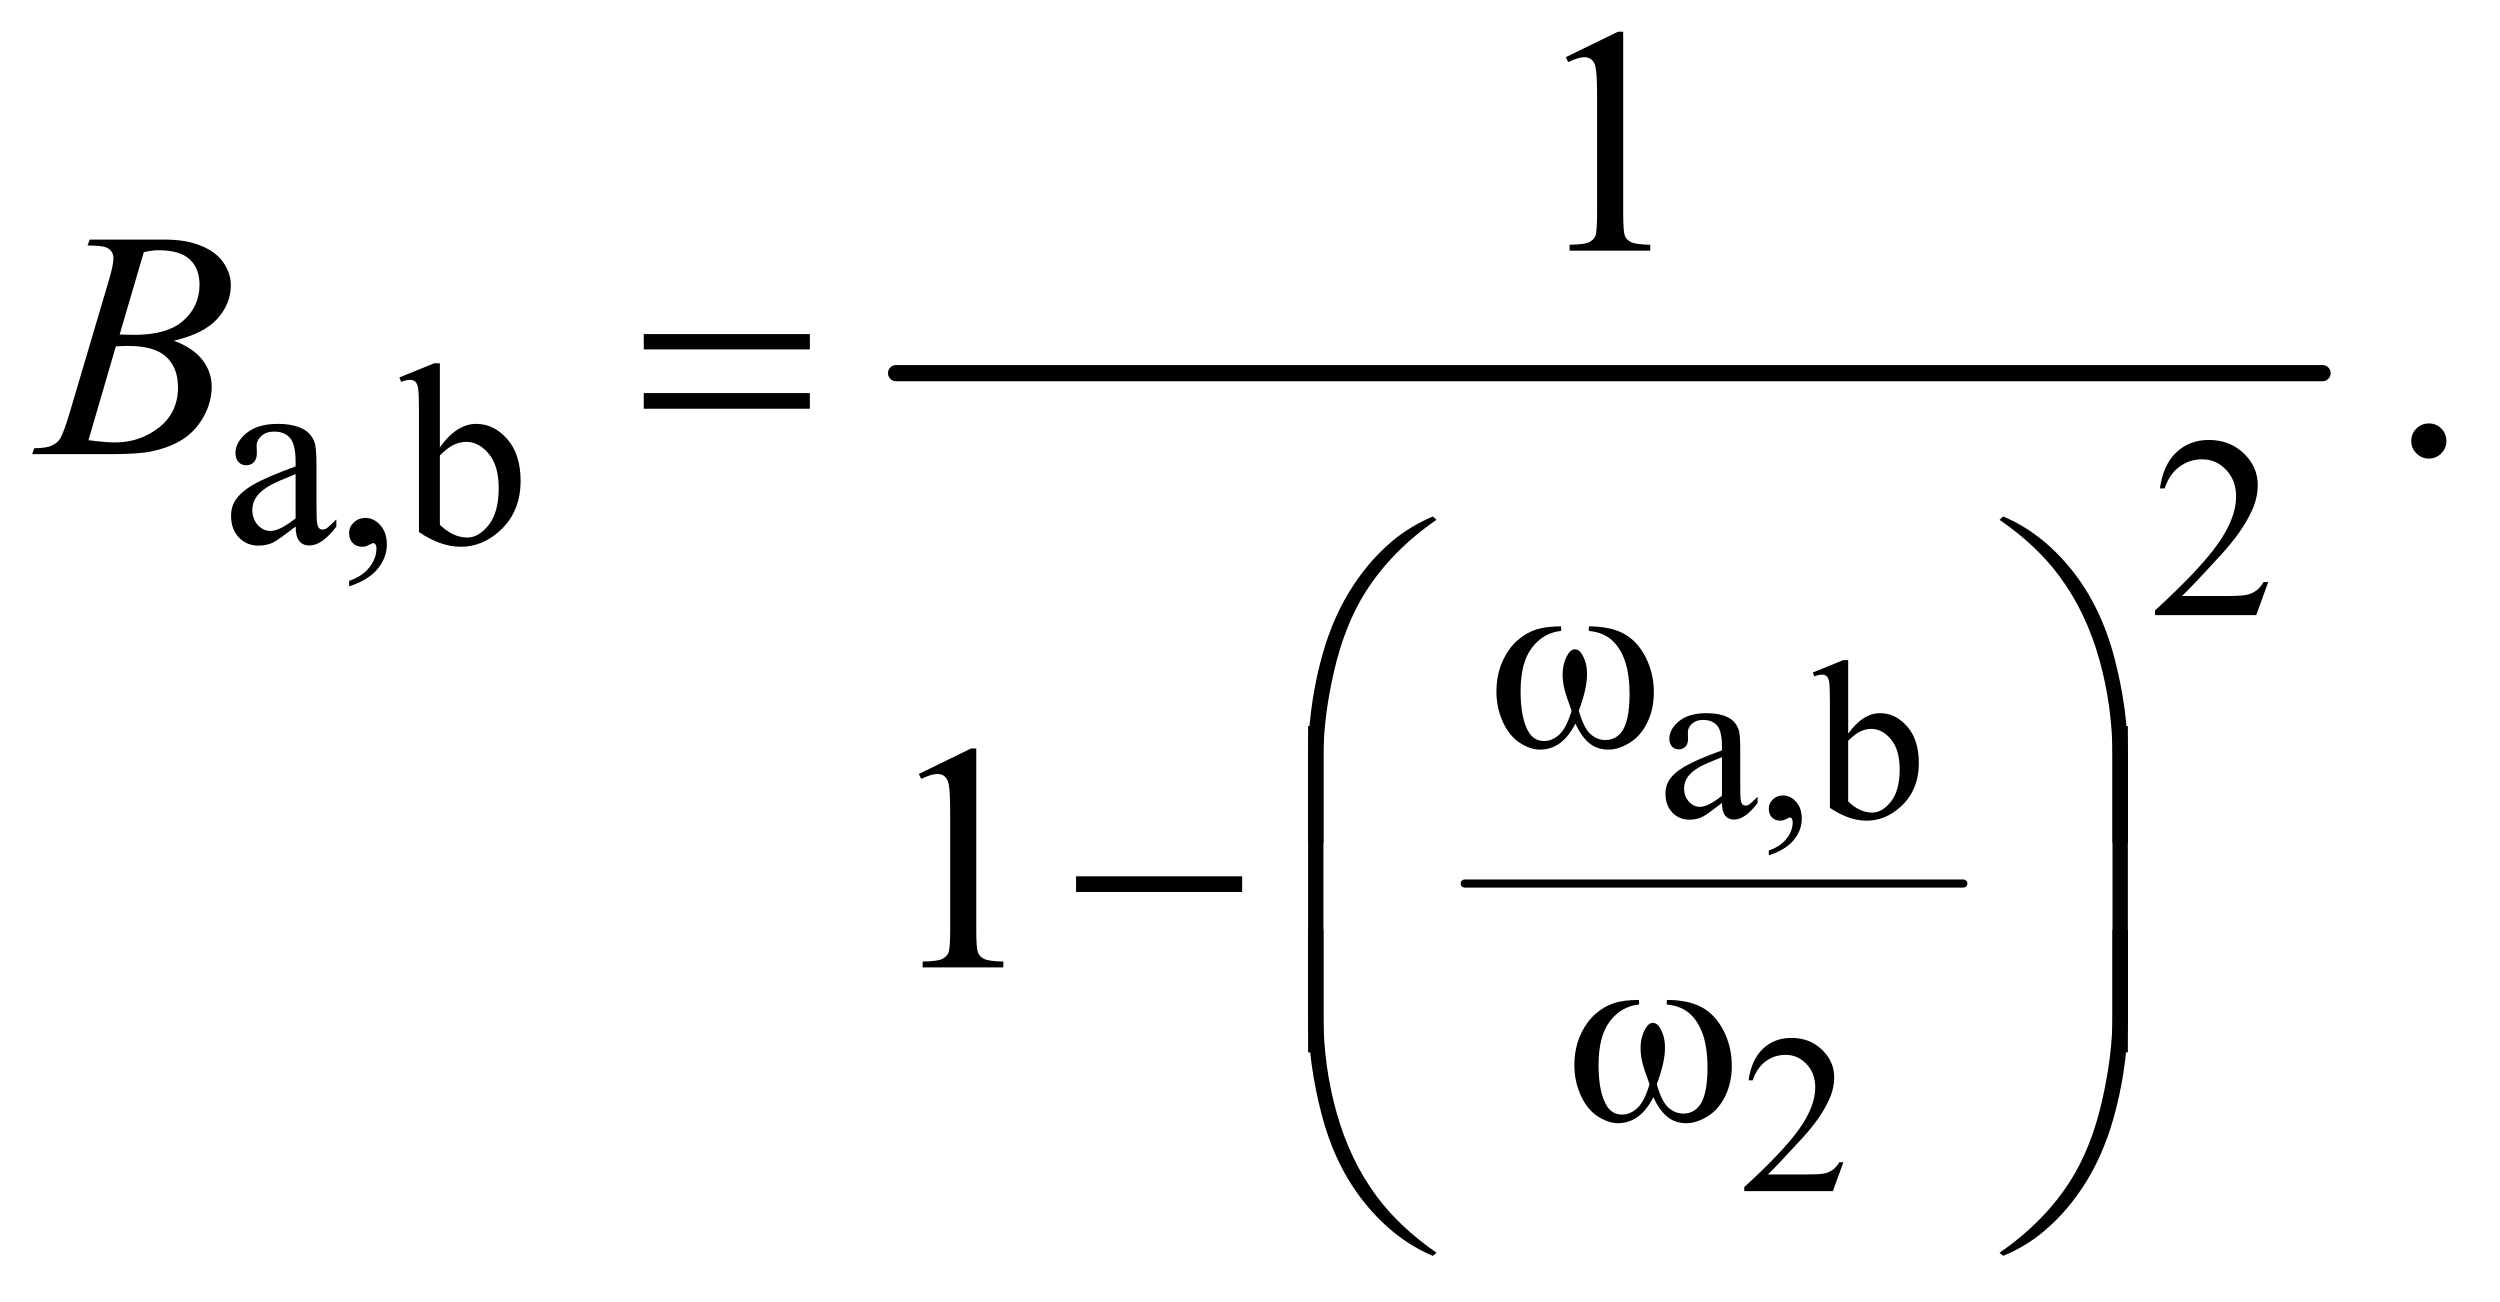 <?xml version="1.0" encoding="UTF-8"?>
<!DOCTYPE svg PUBLIC '-//W3C//DTD SVG 1.0//EN'
          'http://www.w3.org/TR/2001/REC-SVG-20010904/DTD/svg10.dtd'>
<svg stroke-dasharray="none" shape-rendering="auto" xmlns="http://www.w3.org/2000/svg" font-family="'Dialog'" text-rendering="auto" width="121" fill-opacity="1" color-interpolation="auto" color-rendering="auto" preserveAspectRatio="xMidYMid meet" font-size="12px" viewBox="0 0 121 63" fill="black" xmlns:xlink="http://www.w3.org/1999/xlink" stroke="black" image-rendering="auto" stroke-miterlimit="10" stroke-linecap="square" stroke-linejoin="miter" font-style="normal" stroke-width="1" height="63" stroke-dashoffset="0" font-weight="normal" stroke-opacity="1"
><!--Generated by the Batik Graphics2D SVG Generator--><defs id="genericDefs"
  /><g
  ><defs id="defs1"
    ><clipPath clipPathUnits="userSpaceOnUse" id="clipPath1"
      ><path d="M0.93 2.967 L77.571 2.967 L77.571 42.815 L0.93 42.815 L0.93 2.967 Z"
      /></clipPath
      ><clipPath clipPathUnits="userSpaceOnUse" id="clipPath2"
      ><path d="M29.707 94.801 L29.707 1367.886 L2478.293 1367.886 L2478.293 94.801 Z"
      /></clipPath
    ></defs
    ><g stroke-width="8" transform="scale(1.576,1.576) translate(-0.93,-2.967) matrix(0.031,0,0,0.031,0,0)" stroke-linejoin="round" stroke-linecap="round"
    ><line y2="971" fill="none" x1="1481" clip-path="url(#clipPath2)" x2="1975" y1="971"
    /></g
    ><g stroke-width="16" transform="matrix(0.049,0,0,0.049,-1.465,-4.676)" stroke-linejoin="round" stroke-linecap="round"
    ><line y2="464" fill="none" x1="915" clip-path="url(#clipPath2)" x2="2324" y1="464"
    /></g
    ><g transform="matrix(0.049,0,0,0.049,-1.465,-4.676)"
    ><path d="M1730.766 888.562 Q1715.344 900.484 1711.406 902.344 Q1705.5 905.078 1698.828 905.078 Q1688.438 905.078 1681.711 897.969 Q1674.984 890.859 1674.984 879.266 Q1674.984 871.938 1678.266 866.578 Q1682.75 859.141 1693.852 852.578 Q1704.953 846.016 1730.766 836.609 L1730.766 832.672 Q1730.766 817.688 1726.008 812.109 Q1721.25 806.531 1712.172 806.531 Q1705.281 806.531 1701.234 810.25 Q1697.078 813.969 1697.078 818.781 L1697.297 825.125 Q1697.297 830.156 1694.727 832.891 Q1692.156 835.625 1688 835.625 Q1683.953 835.625 1681.383 832.781 Q1678.812 829.938 1678.812 825.016 Q1678.812 815.609 1688.438 807.734 Q1698.062 799.859 1715.453 799.859 Q1728.797 799.859 1737.328 804.344 Q1743.781 807.734 1746.844 814.953 Q1748.812 819.656 1748.812 834.203 L1748.812 868.219 Q1748.812 882.547 1749.359 885.773 Q1749.906 889 1751.164 890.094 Q1752.422 891.188 1754.062 891.188 Q1755.812 891.188 1757.125 890.422 Q1759.422 889 1765.984 882.438 L1765.984 888.562 Q1753.734 904.969 1742.578 904.969 Q1737.219 904.969 1734.047 901.25 Q1730.875 897.531 1730.766 888.562 ZM1730.766 881.453 L1730.766 843.281 Q1714.25 849.844 1709.438 852.578 Q1700.797 857.391 1697.078 862.641 Q1693.359 867.891 1693.359 874.125 Q1693.359 882 1698.062 887.195 Q1702.766 892.391 1708.891 892.391 Q1717.203 892.391 1730.766 881.453 ZM1777.031 940.297 L1777.031 935.484 Q1788.297 931.766 1794.477 923.945 Q1800.656 916.125 1800.656 907.375 Q1800.656 905.297 1799.672 903.875 Q1798.906 902.891 1798.141 902.891 Q1796.938 902.891 1792.891 905.078 Q1790.922 906.062 1788.734 906.062 Q1783.375 906.062 1780.203 902.891 Q1777.031 899.719 1777.031 894.141 Q1777.031 888.781 1781.133 884.953 Q1785.234 881.125 1791.141 881.125 Q1798.359 881.125 1803.992 887.414 Q1809.625 893.703 1809.625 904.094 Q1809.625 915.359 1801.805 925.039 Q1793.984 934.719 1777.031 940.297 ZM1855.453 820.094 Q1870 799.859 1886.844 799.859 Q1902.266 799.859 1913.75 813.039 Q1925.234 826.219 1925.234 849.078 Q1925.234 875.766 1907.516 892.062 Q1892.312 906.062 1873.609 906.062 Q1864.859 906.062 1855.836 902.891 Q1846.812 899.719 1837.406 893.375 L1837.406 789.578 Q1837.406 772.516 1836.586 768.578 Q1835.766 764.641 1834.016 763.219 Q1832.266 761.797 1829.641 761.797 Q1826.578 761.797 1821.984 763.547 L1820.453 759.719 L1850.531 747.469 L1855.453 747.469 L1855.453 820.094 ZM1855.453 827.094 L1855.453 887.031 Q1861.031 892.5 1866.992 895.289 Q1872.953 898.078 1879.188 898.078 Q1889.141 898.078 1897.727 887.141 Q1906.312 876.203 1906.312 855.312 Q1906.312 836.062 1897.727 825.727 Q1889.141 815.391 1878.203 815.391 Q1872.406 815.391 1866.609 818.344 Q1862.234 820.531 1855.453 827.094 Z" stroke="none" clip-path="url(#clipPath2)"
    /></g
    ><g transform="matrix(0.049,0,0,0.049,-1.465,-4.676)"
    ><path d="M1850.703 1243.453 L1840.312 1272 L1752.812 1272 L1752.812 1267.953 Q1791.422 1232.734 1807.172 1210.422 Q1822.922 1188.109 1822.922 1169.625 Q1822.922 1155.516 1814.281 1146.438 Q1805.641 1137.359 1793.609 1137.359 Q1782.672 1137.359 1773.977 1143.758 Q1765.281 1150.156 1761.125 1162.516 L1757.078 1162.516 Q1759.812 1142.281 1771.133 1131.453 Q1782.453 1120.625 1799.406 1120.625 Q1817.453 1120.625 1829.539 1132.219 Q1841.625 1143.812 1841.625 1159.562 Q1841.625 1170.828 1836.375 1182.094 Q1828.281 1199.812 1810.125 1219.609 Q1782.891 1249.359 1776.109 1255.484 L1814.828 1255.484 Q1826.641 1255.484 1831.398 1254.609 Q1836.156 1253.734 1839.984 1251.055 Q1843.812 1248.375 1846.656 1243.453 L1850.703 1243.453 Z" stroke="none" clip-path="url(#clipPath2)"
    /></g
    ><g transform="matrix(0.049,0,0,0.049,-1.465,-4.676)"
    ><path d="M321.875 615.5 Q304.25 629.125 299.75 631.25 Q293 634.375 285.375 634.375 Q273.5 634.375 265.812 626.25 Q258.125 618.125 258.125 604.875 Q258.125 596.5 261.875 590.375 Q267 581.875 279.688 574.375 Q292.375 566.875 321.875 556.125 L321.875 551.625 Q321.875 534.5 316.438 528.125 Q311 521.75 300.625 521.75 Q292.75 521.75 288.125 526 Q283.375 530.25 283.375 535.75 L283.625 543 Q283.625 548.75 280.688 551.875 Q277.75 555 273 555 Q268.375 555 265.438 551.75 Q262.5 548.5 262.5 542.875 Q262.5 532.125 273.5 523.125 Q284.5 514.125 304.375 514.125 Q319.625 514.125 329.375 519.25 Q336.75 523.125 340.25 531.375 Q342.5 536.75 342.5 553.375 L342.5 592.25 Q342.5 608.625 343.125 612.312 Q343.75 616 345.188 617.25 Q346.625 618.5 348.5 618.5 Q350.5 618.5 352 617.625 Q354.625 616 362.125 608.5 L362.125 615.5 Q348.125 634.25 335.375 634.25 Q329.25 634.25 325.625 630 Q322 625.75 321.875 615.5 ZM321.875 607.375 L321.875 563.75 Q303 571.25 297.5 574.375 Q287.625 579.875 283.375 585.875 Q279.125 591.875 279.125 599 Q279.125 608 284.5 613.938 Q289.875 619.875 296.875 619.875 Q306.375 619.875 321.875 607.375 ZM374.75 674.625 L374.75 669.125 Q387.625 664.875 394.688 655.938 Q401.75 647 401.75 637 Q401.75 634.625 400.625 633 Q399.75 631.875 398.875 631.875 Q397.5 631.875 392.875 634.375 Q390.625 635.5 388.125 635.5 Q382 635.5 378.375 631.875 Q374.75 628.25 374.75 621.875 Q374.75 615.75 379.438 611.375 Q384.125 607 390.875 607 Q399.125 607 405.562 614.188 Q412 621.375 412 633.25 Q412 646.125 403.062 657.188 Q394.125 668.25 374.75 674.625 ZM464.375 537.25 Q481 514.125 500.25 514.125 Q517.875 514.125 531 529.188 Q544.125 544.25 544.125 570.375 Q544.125 600.875 523.875 619.5 Q506.5 635.5 485.125 635.5 Q475.125 635.5 464.812 631.875 Q454.5 628.25 443.75 621 L443.75 502.375 Q443.75 482.875 442.812 478.375 Q441.875 473.875 439.875 472.25 Q437.875 470.625 434.875 470.625 Q431.375 470.625 426.125 472.625 L424.375 468.25 L458.75 454.25 L464.375 454.25 L464.375 537.25 ZM464.375 545.25 L464.375 613.75 Q470.75 620 477.562 623.188 Q484.375 626.375 491.5 626.375 Q502.875 626.375 512.688 613.875 Q522.5 601.375 522.5 577.5 Q522.5 555.5 512.688 543.688 Q502.875 531.875 490.375 531.875 Q483.75 531.875 477.125 535.25 Q472.125 537.75 464.375 545.25 Z" stroke="none" clip-path="url(#clipPath2)"
    /></g
    ><g transform="matrix(0.049,0,0,0.049,-1.465,-4.676)"
    ><path d="M2270.375 670.375 L2258.5 703 L2158.5 703 L2158.5 698.375 Q2202.625 658.125 2220.625 632.625 Q2238.625 607.125 2238.625 586 Q2238.625 569.875 2228.75 559.5 Q2218.875 549.125 2205.125 549.125 Q2192.625 549.125 2182.688 556.438 Q2172.75 563.75 2168 577.875 L2163.375 577.875 Q2166.5 554.75 2179.438 542.375 Q2192.375 530 2211.75 530 Q2232.375 530 2246.188 543.25 Q2260 556.5 2260 574.5 Q2260 587.375 2254 600.25 Q2244.75 620.5 2224 643.125 Q2192.875 677.125 2185.125 684.125 L2229.375 684.125 Q2242.875 684.125 2248.312 683.125 Q2253.75 682.125 2258.125 679.062 Q2262.5 676 2265.75 670.375 L2270.375 670.375 Z" stroke="none" clip-path="url(#clipPath2)"
    /></g
    ><g transform="matrix(0.049,0,0,0.049,-1.465,-4.676)"
    ><path d="M1576.5 151.906 L1628.062 126.75 L1633.219 126.75 L1633.219 305.656 Q1633.219 323.469 1634.703 327.844 Q1636.188 332.219 1640.875 334.562 Q1645.562 336.906 1659.938 337.219 L1659.938 343 L1580.25 343 L1580.25 337.219 Q1595.25 336.906 1599.625 334.641 Q1604 332.375 1605.719 328.547 Q1607.438 324.719 1607.438 305.656 L1607.438 191.281 Q1607.438 168.156 1605.875 161.594 Q1604.781 156.594 1601.891 154.25 Q1599 151.906 1594.938 151.906 Q1589.156 151.906 1578.844 156.75 L1576.5 151.906 Z" stroke="none" clip-path="url(#clipPath2)"
    /></g
    ><g transform="matrix(0.049,0,0,0.049,-1.465,-4.676)"
    ><path d="M2429 513.688 Q2436.344 513.688 2441.344 518.766 Q2446.344 523.844 2446.344 531.031 Q2446.344 538.219 2441.266 543.297 Q2436.188 548.375 2429 548.375 Q2421.812 548.375 2416.734 543.297 Q2411.656 538.219 2411.656 531.031 Q2411.656 523.688 2416.734 518.688 Q2421.812 513.688 2429 513.688 Z" stroke="none" clip-path="url(#clipPath2)"
    /></g
    ><g transform="matrix(0.049,0,0,0.049,-1.465,-4.676)"
    ><path d="M937.5 859.906 L989.062 834.75 L994.219 834.75 L994.219 1013.656 Q994.219 1031.469 995.703 1035.844 Q997.188 1040.219 1001.875 1042.562 Q1006.562 1044.906 1020.938 1045.219 L1020.938 1051 L941.25 1051 L941.25 1045.219 Q956.25 1044.906 960.625 1042.641 Q965 1040.375 966.719 1036.547 Q968.438 1032.719 968.438 1013.656 L968.438 899.281 Q968.438 876.156 966.875 869.594 Q965.781 864.594 962.891 862.25 Q960 859.906 955.938 859.906 Q950.156 859.906 939.844 864.75 L937.5 859.906 Z" stroke="none" clip-path="url(#clipPath2)"
    /></g
    ><g transform="matrix(0.049,0,0,0.049,-1.465,-4.676)"
    ><path d="M116.344 337.906 L118.531 332.125 L194.156 332.125 Q213.219 332.125 228.141 338.062 Q243.062 344 250.484 354.625 Q257.906 365.25 257.906 377.125 Q257.906 395.406 244.703 410.172 Q231.5 424.938 201.656 431.969 Q220.875 439.156 229.938 451.031 Q239 462.906 239 477.125 Q239 492.906 230.875 507.281 Q222.75 521.656 210.016 529.625 Q197.281 537.594 179.312 541.344 Q166.5 544 139.312 544 L61.656 544 L63.688 538.219 Q75.875 537.906 80.25 535.875 Q86.5 533.219 89.156 528.844 Q92.906 522.906 99.156 501.656 L137.125 373.375 Q141.969 357.125 141.969 350.562 Q141.969 344.781 137.672 341.422 Q133.375 338.062 121.344 338.062 Q118.688 338.062 116.344 337.906 ZM148.062 425.875 Q158.219 426.188 162.75 426.188 Q195.25 426.188 211.109 412.047 Q226.969 397.906 226.969 376.656 Q226.969 360.562 217.281 351.578 Q207.594 342.594 186.344 342.594 Q180.719 342.594 171.969 344.469 L148.062 425.875 ZM117.281 530.25 Q134.156 532.438 143.688 532.438 Q168.062 532.438 186.891 517.75 Q205.719 503.062 205.719 477.906 Q205.719 458.688 194.078 447.906 Q182.438 437.125 156.5 437.125 Q151.5 437.125 144.312 437.594 L117.281 530.25 Z" stroke="none" clip-path="url(#clipPath2)"
    /></g
    ><g transform="matrix(0.049,0,0,0.049,-1.465,-4.676)"
    ><path d="M1599.25 718.625 L1599.25 714.125 Q1620.375 714.125 1633.75 721.312 Q1647.125 728.5 1655.312 744.438 Q1663.5 760.375 1663.5 779.375 Q1663.5 795.5 1657.125 808.875 Q1650.75 822.25 1639.688 829.062 Q1628.625 835.875 1618.625 835.875 Q1607.625 835.875 1599.875 829.625 Q1592.125 823.375 1586 810.25 Q1579.125 823.5 1570.438 829.688 Q1561.75 835.875 1551 835.875 Q1541.625 835.875 1531.188 829.188 Q1520.75 822.5 1514.375 808.562 Q1508 794.625 1508 778.375 Q1508 760.75 1515.125 746.25 Q1520.625 735 1529.188 727.625 Q1537.75 720.25 1547.375 717.188 Q1557 714.125 1571.875 714.125 L1571.875 718.625 Q1554.5 720.375 1543.188 735.062 Q1531.875 749.75 1531.875 778.25 Q1531.875 806.375 1540.5 819.5 Q1545.75 827.375 1555.25 827.375 Q1563.125 827.375 1570.188 820.875 Q1577.25 814.375 1582.25 797.375 Q1576.75 782.75 1575.062 775.625 Q1573.375 768.5 1573.375 762 Q1573.375 749.875 1579 741.125 Q1581.75 736.75 1585.5 736.75 Q1589.375 736.75 1592.125 741.125 Q1597.5 749.375 1597.5 761.25 Q1597.5 775.75 1589.375 797.375 Q1594.25 814.5 1600.812 820.438 Q1607.375 826.375 1615.625 826.375 Q1625.375 826.375 1631.375 818.75 Q1639.5 808.5 1639.5 780.375 Q1639.5 746.25 1624.375 730 Q1615.25 720.125 1599.25 718.625 Z" stroke="none" clip-path="url(#clipPath2)"
    /></g
    ><g transform="matrix(0.049,0,0,0.049,-1.465,-4.676)"
    ><path d="M1676.25 1087.625 L1676.25 1083.125 Q1697.375 1083.125 1710.75 1090.312 Q1724.125 1097.5 1732.312 1113.438 Q1740.5 1129.375 1740.5 1148.375 Q1740.5 1164.5 1734.125 1177.875 Q1727.75 1191.25 1716.688 1198.062 Q1705.625 1204.875 1695.625 1204.875 Q1684.625 1204.875 1676.875 1198.625 Q1669.125 1192.375 1663 1179.25 Q1656.125 1192.5 1647.438 1198.688 Q1638.75 1204.875 1628 1204.875 Q1618.625 1204.875 1608.188 1198.188 Q1597.75 1191.5 1591.375 1177.562 Q1585 1163.625 1585 1147.375 Q1585 1129.75 1592.125 1115.25 Q1597.625 1104 1606.188 1096.625 Q1614.75 1089.25 1624.375 1086.188 Q1634 1083.125 1648.875 1083.125 L1648.875 1087.625 Q1631.5 1089.375 1620.188 1104.062 Q1608.875 1118.75 1608.875 1147.25 Q1608.875 1175.375 1617.5 1188.5 Q1622.75 1196.375 1632.25 1196.375 Q1640.125 1196.375 1647.188 1189.875 Q1654.25 1183.375 1659.25 1166.375 Q1653.75 1151.75 1652.062 1144.625 Q1650.375 1137.5 1650.375 1131 Q1650.375 1118.875 1656 1110.125 Q1658.75 1105.75 1662.5 1105.75 Q1666.375 1105.75 1669.125 1110.125 Q1674.5 1118.375 1674.5 1130.25 Q1674.5 1144.75 1666.375 1166.375 Q1671.25 1183.5 1677.812 1189.438 Q1684.375 1195.375 1692.625 1195.375 Q1702.375 1195.375 1708.375 1187.75 Q1716.5 1177.5 1716.5 1149.375 Q1716.5 1115.25 1701.375 1099 Q1692.25 1089.125 1676.25 1087.625 Z" stroke="none" clip-path="url(#clipPath2)"
    /></g
    ><g transform="matrix(0.049,0,0,0.049,-1.465,-4.676)"
    ><path d="M665.781 425.406 L829.844 425.406 L829.844 440.562 L665.781 440.562 L665.781 425.406 ZM665.781 483.688 L829.844 483.688 L829.844 499.156 L665.781 499.156 L665.781 483.688 Z" stroke="none" clip-path="url(#clipPath2)"
    /></g
    ><g transform="matrix(0.049,0,0,0.049,-1.465,-4.676)"
    ><path d="M1321.969 927.938 L1321.969 845.75 Q1321.969 797.625 1333.688 751.219 Q1343.688 711.375 1361.891 681.219 Q1380.094 651.062 1404.469 630.438 Q1422.281 615.281 1445.25 605.594 L1448.844 608.875 Q1404.781 639.188 1378.844 679.969 Q1358.219 712.625 1347.672 758.25 Q1337.125 803.875 1337.125 842.625 L1337.125 927.938 L1321.969 927.938 ZM2131.844 927.938 L2116.531 927.938 L2116.531 842.625 Q2116.531 793.25 2103.406 746.531 Q2090.281 699.812 2064.031 664.5 Q2041.375 633.875 2004.969 608.875 L2008.562 605.594 Q2046.219 621.375 2075.516 657.469 Q2104.812 693.562 2118.328 744.891 Q2131.844 796.219 2131.844 845.75 L2131.844 927.938 Z" stroke="none" clip-path="url(#clipPath2)"
    /></g
    ><g transform="matrix(0.049,0,0,0.049,-1.465,-4.676)"
    ><path d="M1092.781 961 L1256.844 961 L1256.844 976.469 L1092.781 976.469 L1092.781 961 Z" stroke="none" clip-path="url(#clipPath2)"
    /></g
    ><g transform="matrix(0.049,0,0,0.049,-1.465,-4.676)"
    ><path d="M1337.125 1134.938 L1321.969 1134.938 L1321.969 812.594 L1337.125 812.594 L1337.125 1134.938 ZM2131.688 1134.938 L2116.531 1134.938 L2116.531 812.594 L2131.688 812.594 L2131.688 1134.938 Z" stroke="none" clip-path="url(#clipPath2)"
    /></g
    ><g transform="matrix(0.049,0,0,0.049,-1.465,-4.676)"
    ><path d="M1321.969 1013.594 L1337.125 1013.594 L1337.125 1099.062 Q1337.125 1148.438 1350.328 1195.156 Q1363.531 1241.875 1389.781 1277.188 Q1412.438 1307.656 1448.844 1332.812 L1445.25 1335.938 Q1407.594 1320.156 1378.297 1284.141 Q1349 1248.125 1335.484 1196.719 Q1321.969 1145.312 1321.969 1095.938 L1321.969 1013.594 ZM2131.844 1013.594 L2131.844 1095.938 Q2131.844 1144.062 2120.125 1190.312 Q2110.125 1230.312 2091.922 1260.469 Q2073.719 1290.625 2049.188 1311.25 Q2031.531 1326.406 2008.562 1335.938 L2004.969 1332.812 Q2049.031 1302.5 2074.969 1261.719 Q2095.594 1229.062 2106.062 1183.438 Q2116.531 1137.812 2116.531 1099.062 L2116.531 1013.594 L2131.844 1013.594 Z" stroke="none" clip-path="url(#clipPath2)"
    /></g
  ></g
></svg
>

